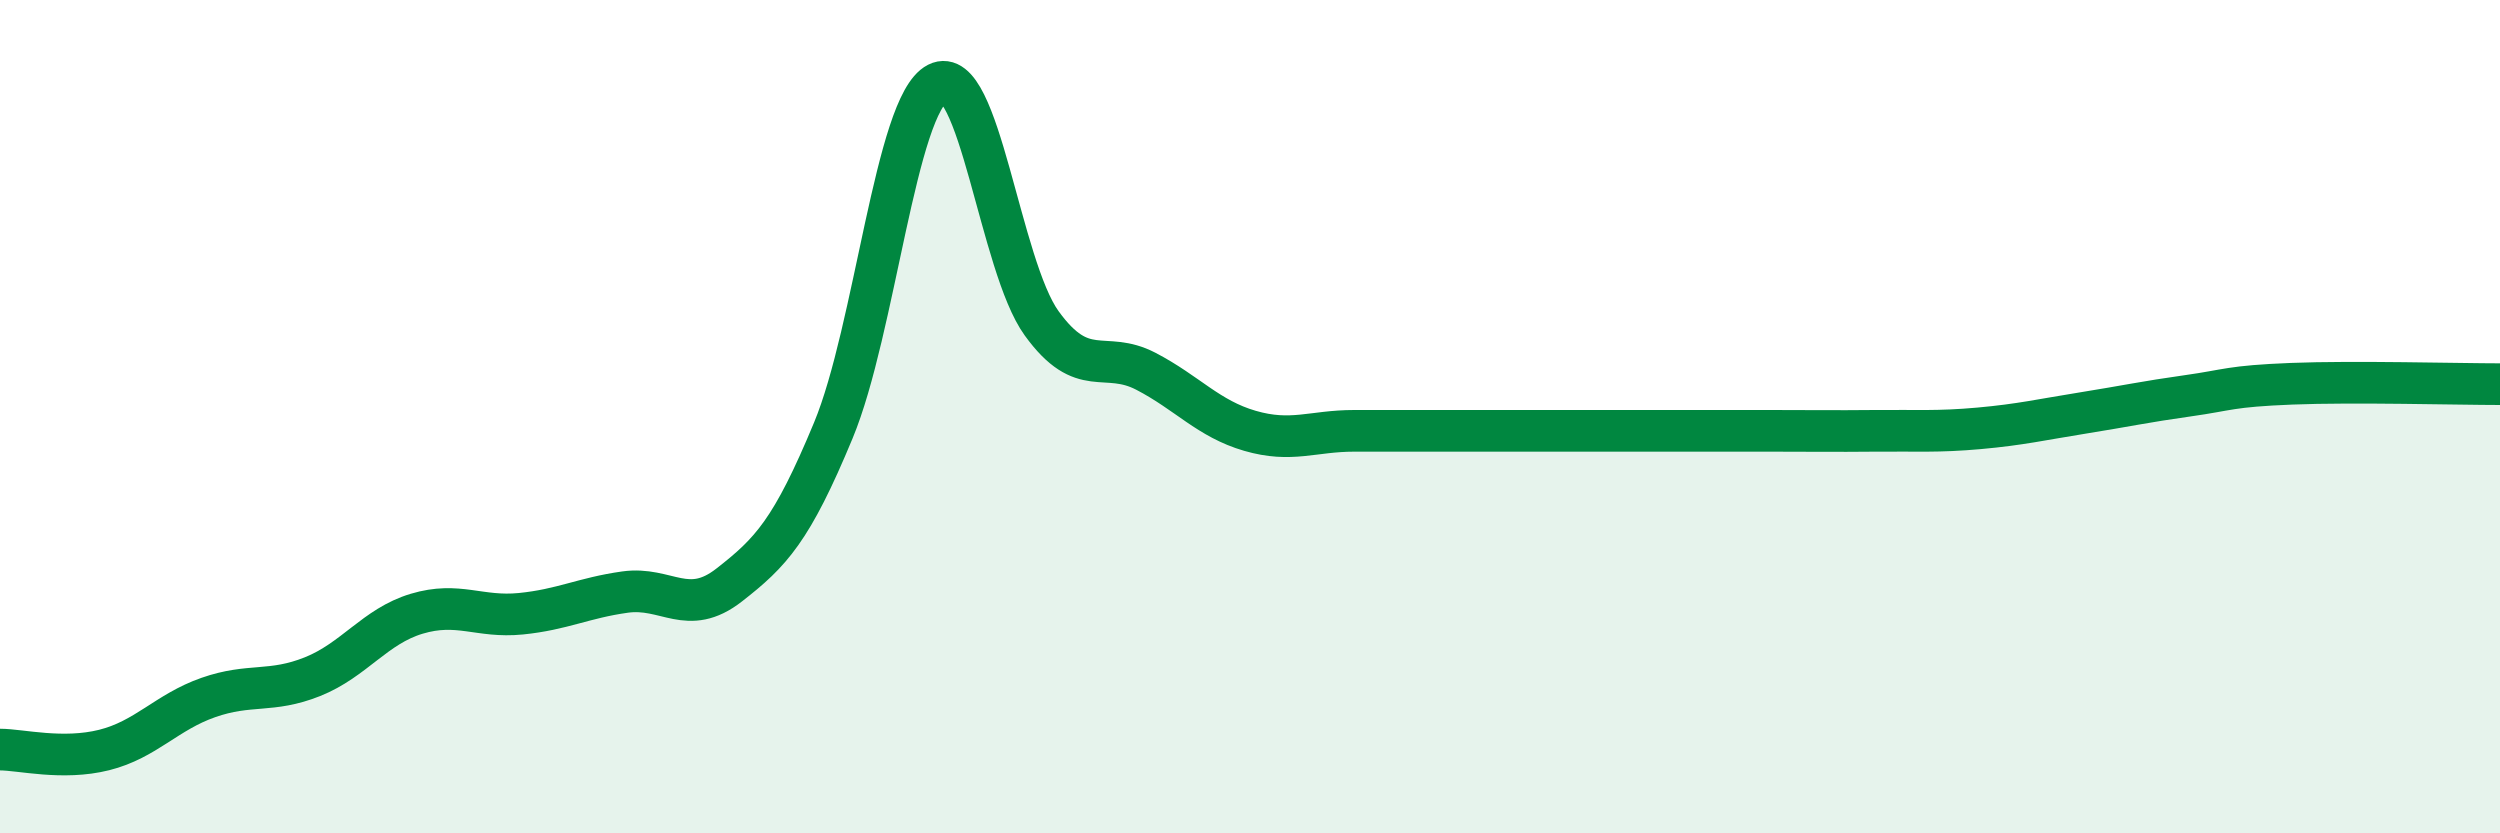 
    <svg width="60" height="20" viewBox="0 0 60 20" xmlns="http://www.w3.org/2000/svg">
      <path
        d="M 0,17.99 C 0.5,17.99 1.5,18.25 2.5,18 C 3.5,17.75 4,17.09 5,16.74 C 6,16.39 6.5,16.64 7.5,16.24 C 8.5,15.84 9,15.03 10,14.73 C 11,14.43 11.5,14.83 12.5,14.73 C 13.5,14.63 14,14.35 15,14.21 C 16,14.07 16.5,14.82 17.5,14.04 C 18.5,13.26 19,12.74 20,10.33 C 21,7.92 21.5,2.51 22.5,2 C 23.5,1.49 24,6.38 25,7.76 C 26,9.14 26.5,8.39 27.5,8.91 C 28.5,9.43 29,10.05 30,10.34 C 31,10.63 31.5,10.34 32.5,10.34 C 33.5,10.34 34,10.34 35,10.34 C 36,10.34 36.5,10.34 37.5,10.34 C 38.5,10.34 39,10.34 40,10.34 C 41,10.34 41.5,10.34 42.5,10.34 C 43.5,10.34 44,10.35 45,10.34 C 46,10.33 46.5,10.37 47.5,10.28 C 48.5,10.19 49,10.07 50,9.91 C 51,9.75 51.5,9.64 52.5,9.5 C 53.5,9.36 53.5,9.27 55,9.21 C 56.5,9.15 59,9.22 60,9.22L60 20L0 20Z"
        fill="#008740"
        opacity="0.1"
        stroke-linecap="round"
        stroke-linejoin="round"
      />
      <path
        d="M 0,17.99 C 0.5,17.99 1.5,18.25 2.5,18 C 3.5,17.75 4,17.09 5,16.74 C 6,16.39 6.5,16.64 7.5,16.24 C 8.5,15.84 9,15.03 10,14.73 C 11,14.43 11.5,14.83 12.5,14.73 C 13.5,14.63 14,14.35 15,14.21 C 16,14.07 16.5,14.82 17.5,14.04 C 18.5,13.26 19,12.74 20,10.33 C 21,7.92 21.5,2.51 22.5,2 C 23.5,1.49 24,6.38 25,7.76 C 26,9.14 26.5,8.39 27.5,8.91 C 28.5,9.43 29,10.05 30,10.34 C 31,10.63 31.5,10.34 32.5,10.34 C 33.5,10.34 34,10.34 35,10.34 C 36,10.34 36.5,10.34 37.5,10.34 C 38.5,10.34 39,10.34 40,10.34 C 41,10.34 41.5,10.34 42.5,10.34 C 43.5,10.34 44,10.35 45,10.34 C 46,10.33 46.5,10.37 47.5,10.28 C 48.5,10.19 49,10.07 50,9.91 C 51,9.75 51.5,9.64 52.5,9.5 C 53.5,9.36 53.5,9.27 55,9.21 C 56.5,9.15 59,9.22 60,9.22"
        stroke="#008740"
        stroke-width="1"
        fill="none"
        stroke-linecap="round"
        stroke-linejoin="round"
      />
    </svg>
  